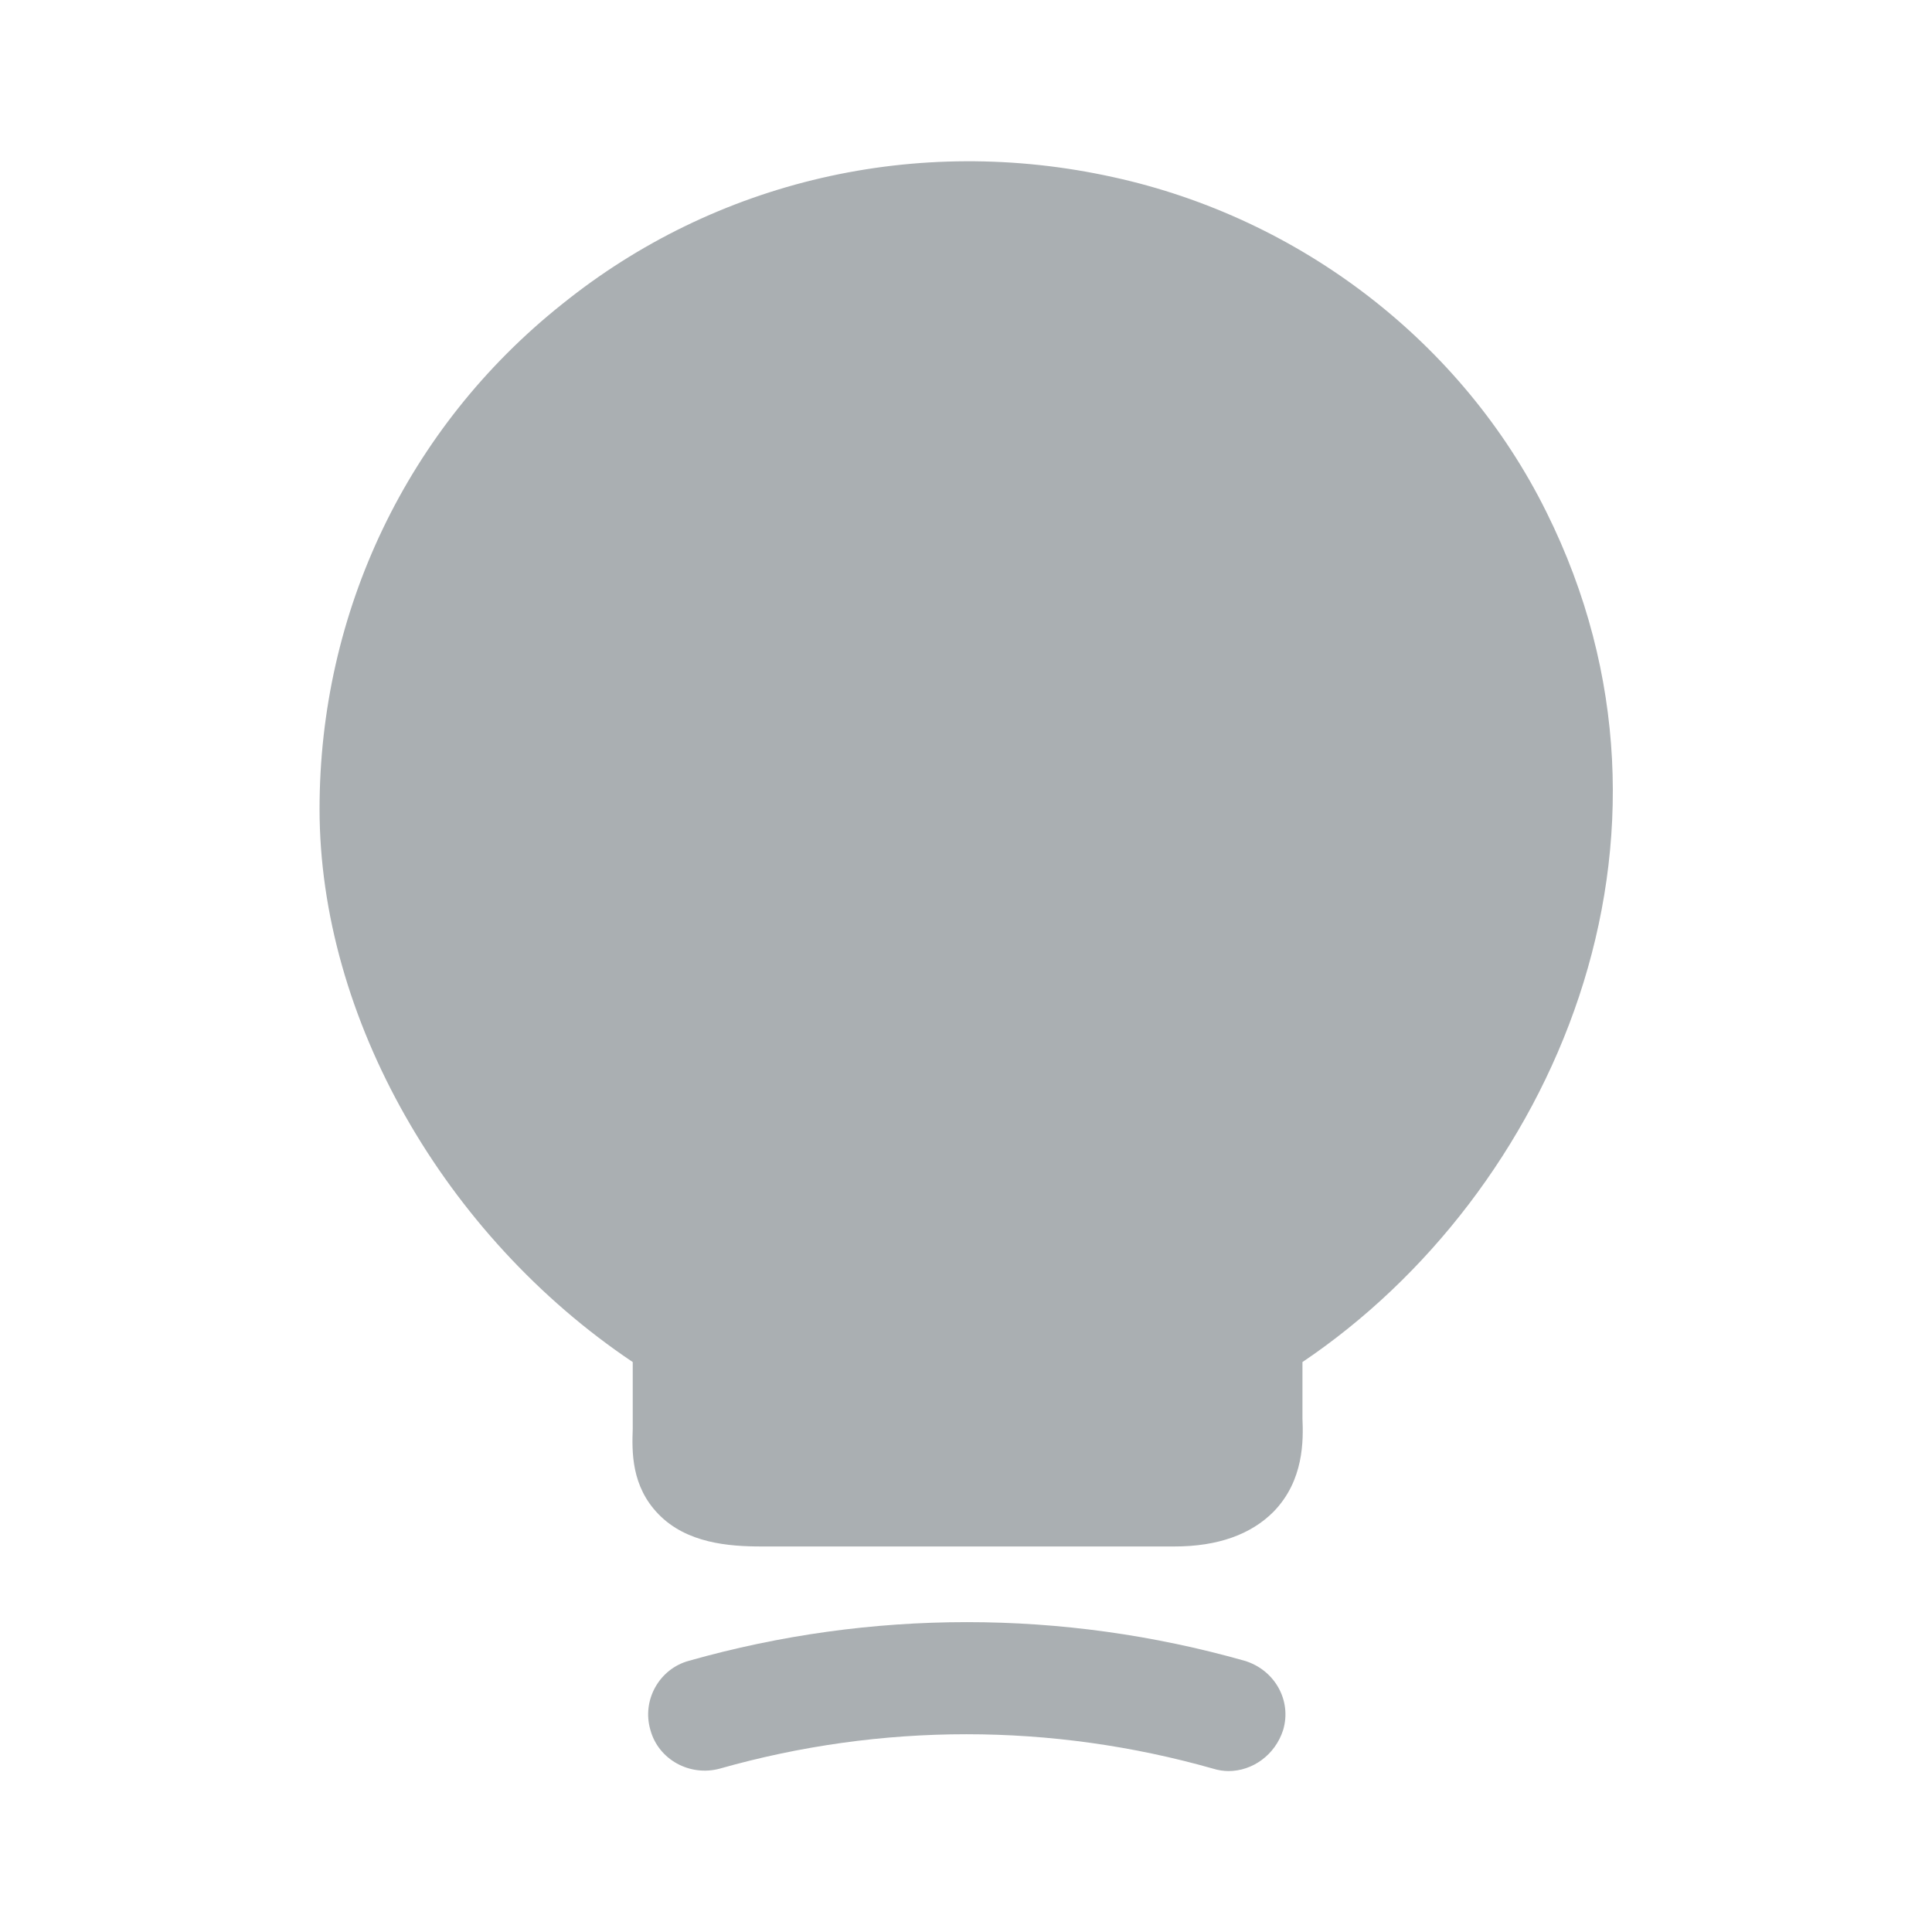<svg width="20" height="20" viewBox="0 0 20 20" fill="none" xmlns="http://www.w3.org/2000/svg">
<path d="M16.008 5.3C15.142 3.55 13.467 2.259 11.525 1.834C9.492 1.384 7.408 1.867 5.817 3.15C4.217 4.425 3.308 6.334 3.308 8.375C3.308 10.534 4.6 12.792 6.55 14.1V14.792C6.542 15.025 6.533 15.384 6.817 15.675C7.108 15.975 7.542 16.009 7.883 16.009H12.158C12.608 16.009 12.95 15.884 13.183 15.65C13.5 15.325 13.492 14.909 13.483 14.684V14.1C16.067 12.359 17.692 8.684 16.008 5.3Z" fill="#AAAFB2"/>
<path d="M12.717 18.334C12.667 18.334 12.608 18.325 12.558 18.309C10.883 17.834 9.125 17.834 7.45 18.309C7.142 18.392 6.817 18.217 6.733 17.909C6.642 17.6 6.825 17.275 7.133 17.192C9.017 16.659 11 16.659 12.883 17.192C13.192 17.284 13.375 17.6 13.283 17.909C13.2 18.167 12.967 18.334 12.717 18.334Z" fill="#AAAFB2"/>
</svg>
